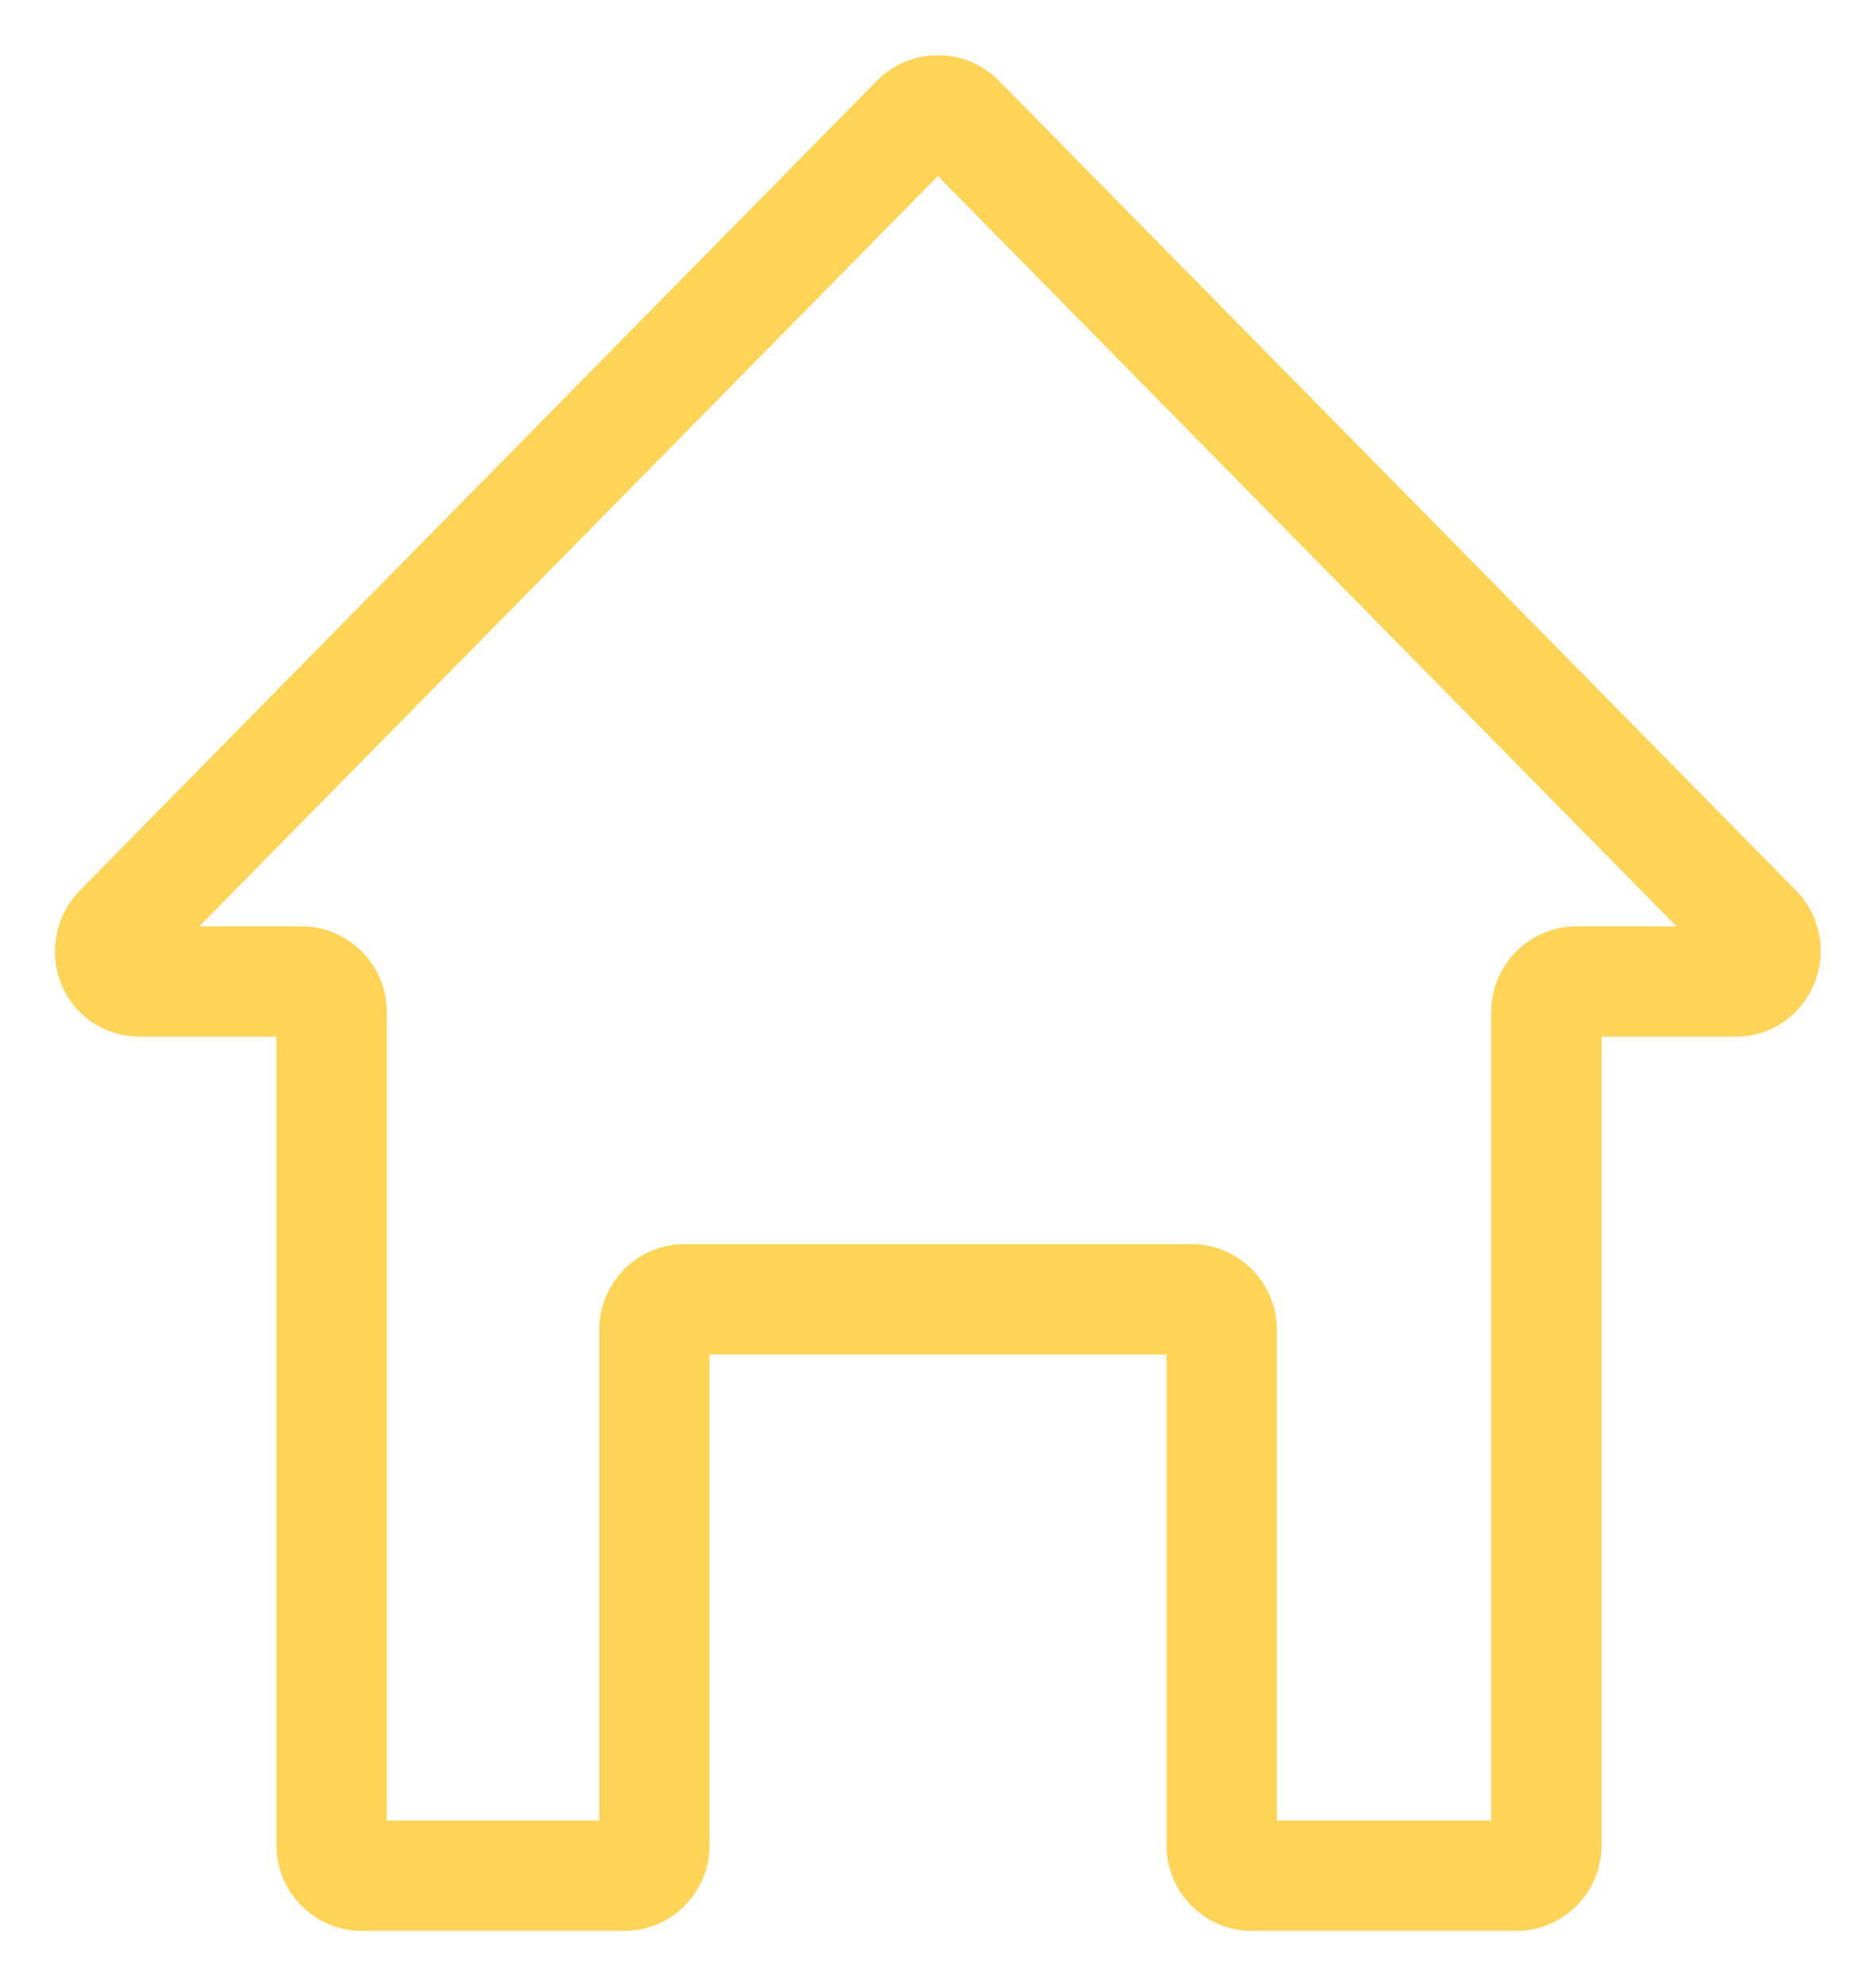 <?xml version="1.0" encoding="utf-8"?>
<!-- Generator: Adobe Illustrator 16.0.0, SVG Export Plug-In . SVG Version: 6.00 Build 0)  -->
<!DOCTYPE svg PUBLIC "-//W3C//DTD SVG 1.1//EN" "http://www.w3.org/Graphics/SVG/1.1/DTD/svg11.dtd">
<svg version="1.1" id="Layer_1" xmlns="http://www.w3.org/2000/svg" xmlns:xlink="http://www.w3.org/1999/xlink" x="0px" y="0px"
	 width="17px" height="18px" viewBox="0 0 17 18" enable-background="new 0 0 17 18" xml:space="preserve">
<title>Page 1</title>
<desc>Created with Sketch.</desc>
<g id="Homepages">
	<g id="Navigation-1" transform="translate(-24, -189)">
		<path id="Page-1" fill="none" stroke="#FFD457" stroke-linecap="round" stroke-linejoin="round" d="M39.732,197.896h-1.453
			c-0.141,0-0.266,0.126-0.266,0.27v7.564c0,0.144-0.123,0.27-0.266,0.27h-2.41c-0.143,0-0.266-0.126-0.266-0.27v-4.683
			c0-0.144-0.125-0.271-0.267-0.271h-4.608c-0.142,0-0.266,0.127-0.266,0.271v4.683c0,0.144-0.124,0.27-0.266,0.27h-2.393
			c-0.142,0-0.266-0.126-0.266-0.27v-7.564c0-0.144-0.124-0.27-0.266-0.27h-1.471c-0.248,0-0.354-0.288-0.195-0.468l7.231-7.347
			c0.106-0.108,0.284-0.108,0.39,0l7.231,7.347C40.088,197.608,39.963,197.896,39.732,197.896z"/>
	</g>
</g>
</svg>
